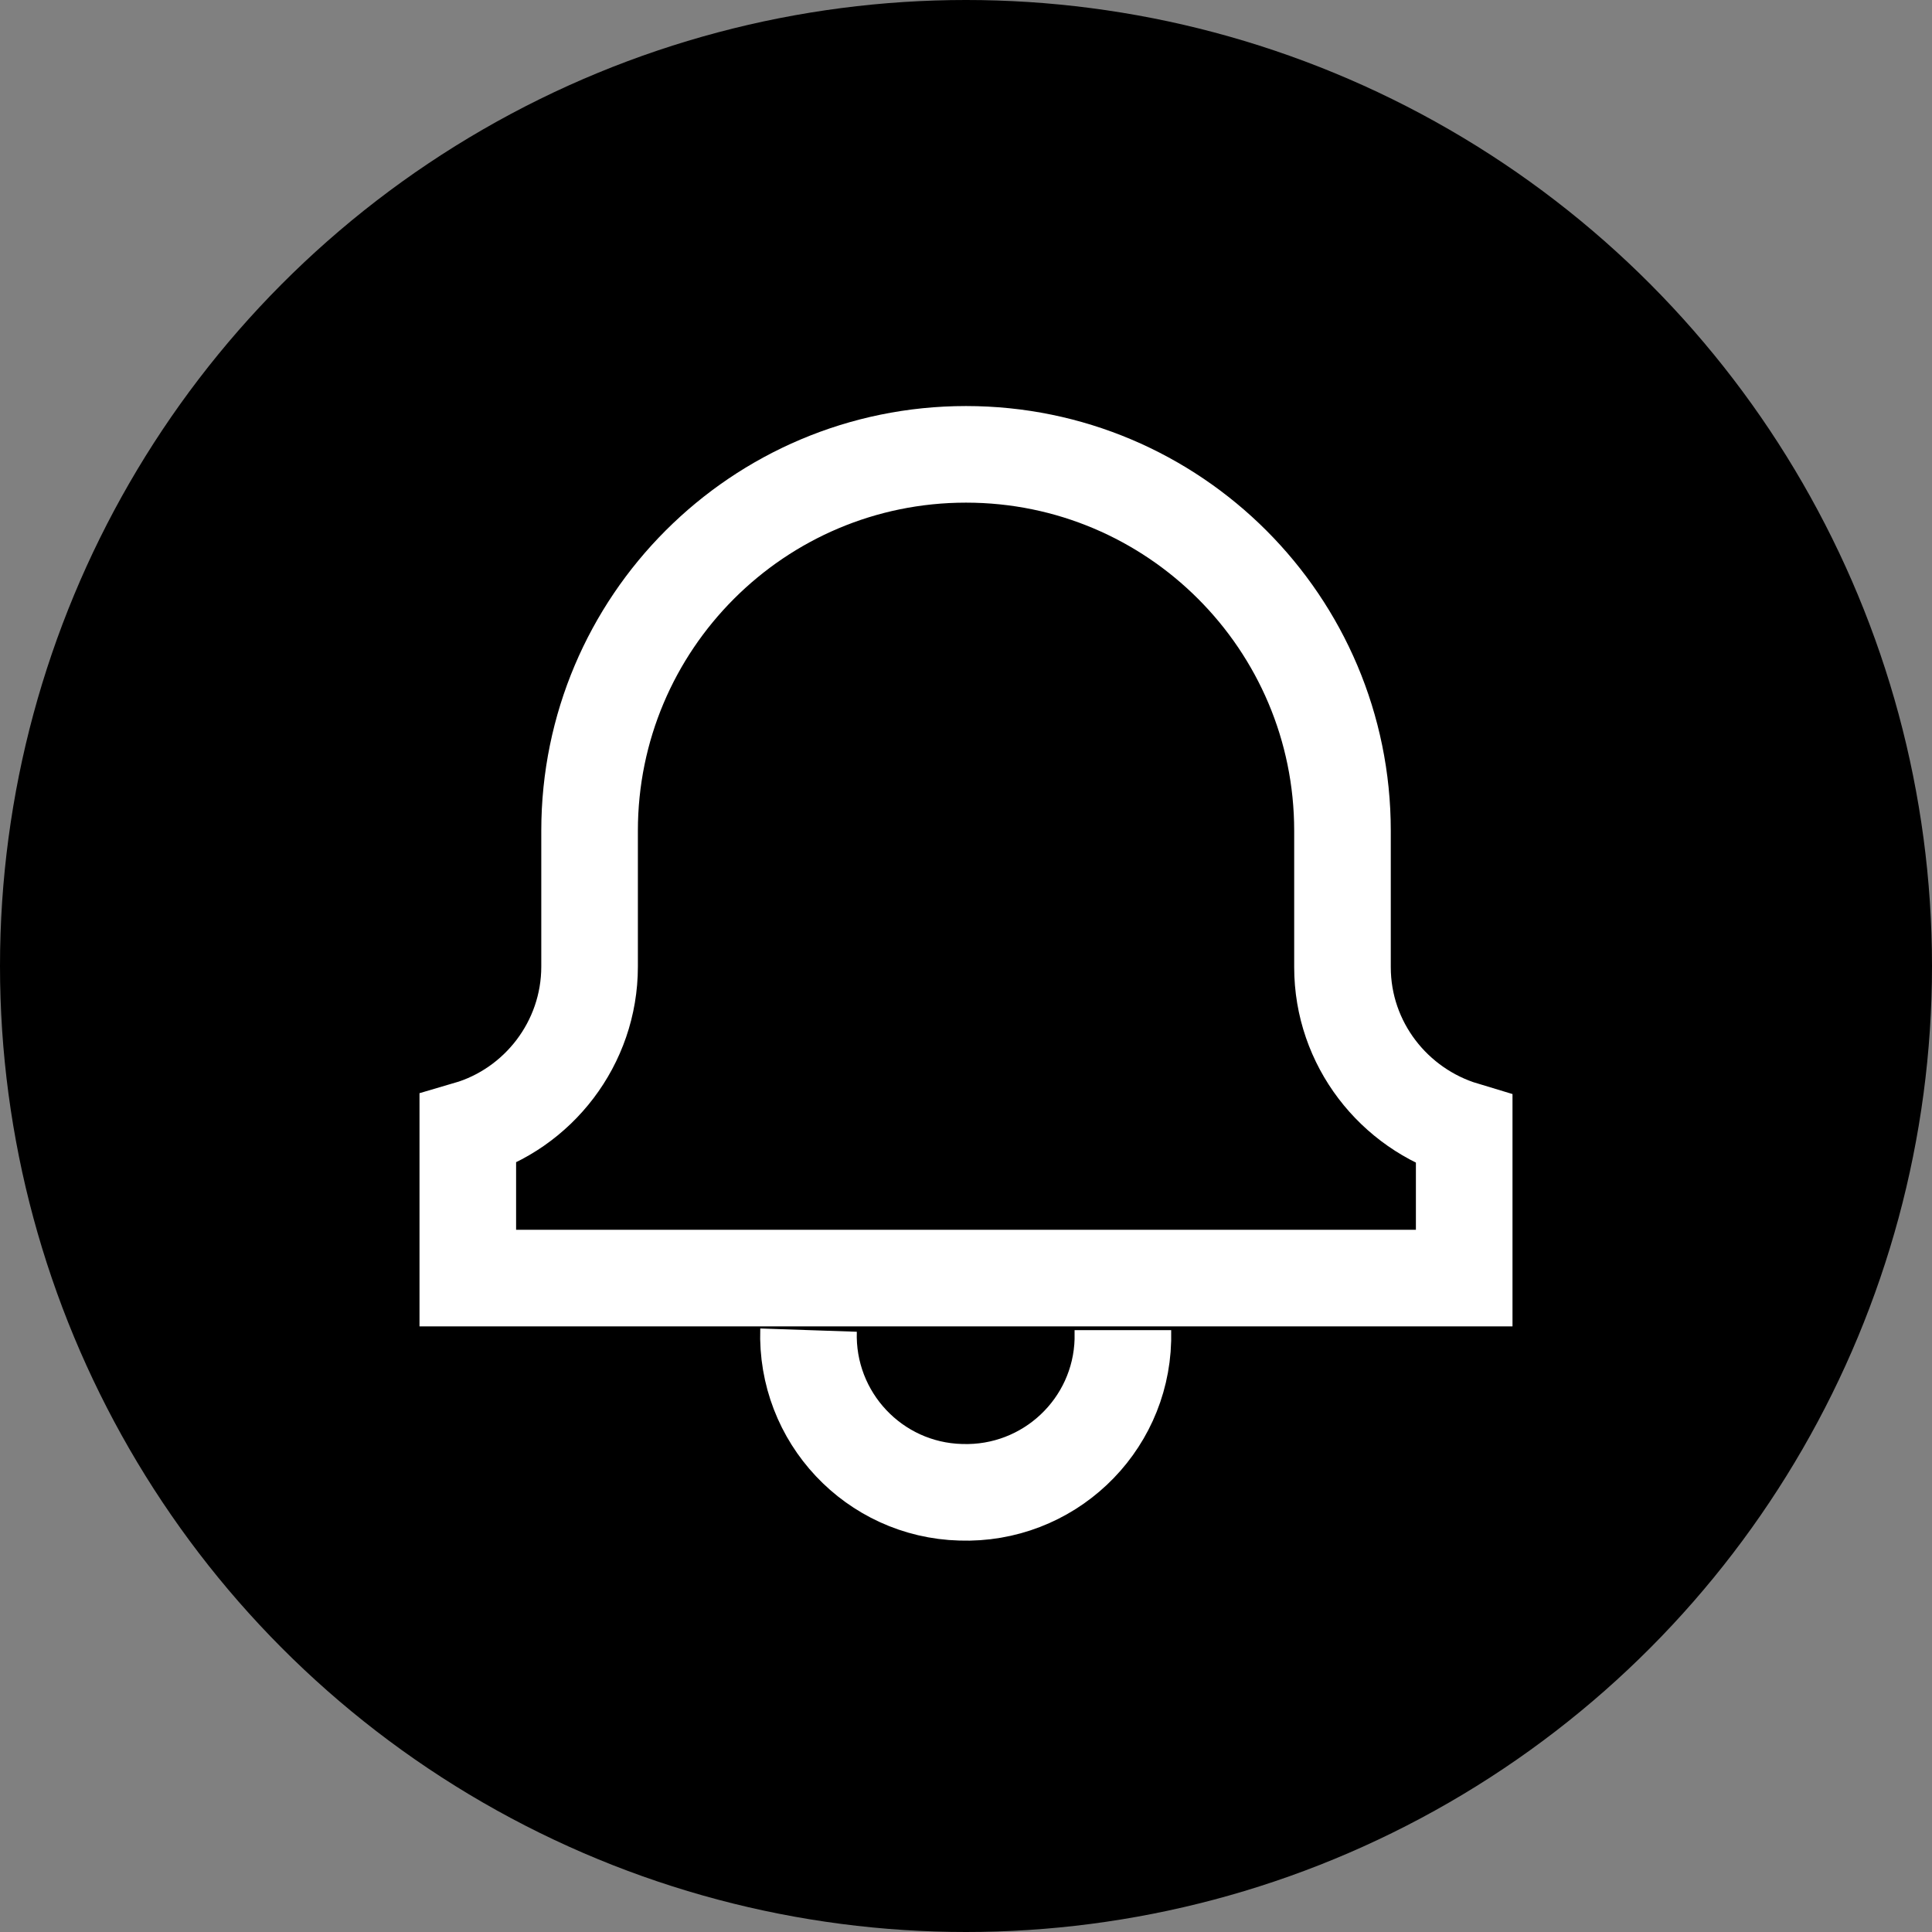 <svg width="30" height="30" viewBox="0 0 30 30" fill="none" xmlns="http://www.w3.org/2000/svg">
<rect x="0" y="0" width="30" height="30" fill="#808080" stroke="none"/>
<circle cx="15" cy="15" r="15" fill="black"/>
<path d="M12.555 20.654C12.509 22.009 13.573 23.136 14.918 23.172C16.273 23.218 17.4 22.154 17.436 20.809C17.436 20.8 17.436 20.791 17.436 20.782V20.654" stroke="white" stroke-width="1.5" stroke-miterlimit="10"/>
<path d="M7.264 19.846H22.736V17.546C21.645 17.218 20.846 16.209 20.846 15.018V12.9C20.846 9.673 18.227 7.055 15 7.055C11.773 7.055 9.155 9.673 9.155 12.9V15.009C9.155 16.2 8.355 17.218 7.264 17.537V19.837V19.846Z" stroke="white" stroke-width="1.5"/>
</svg>
